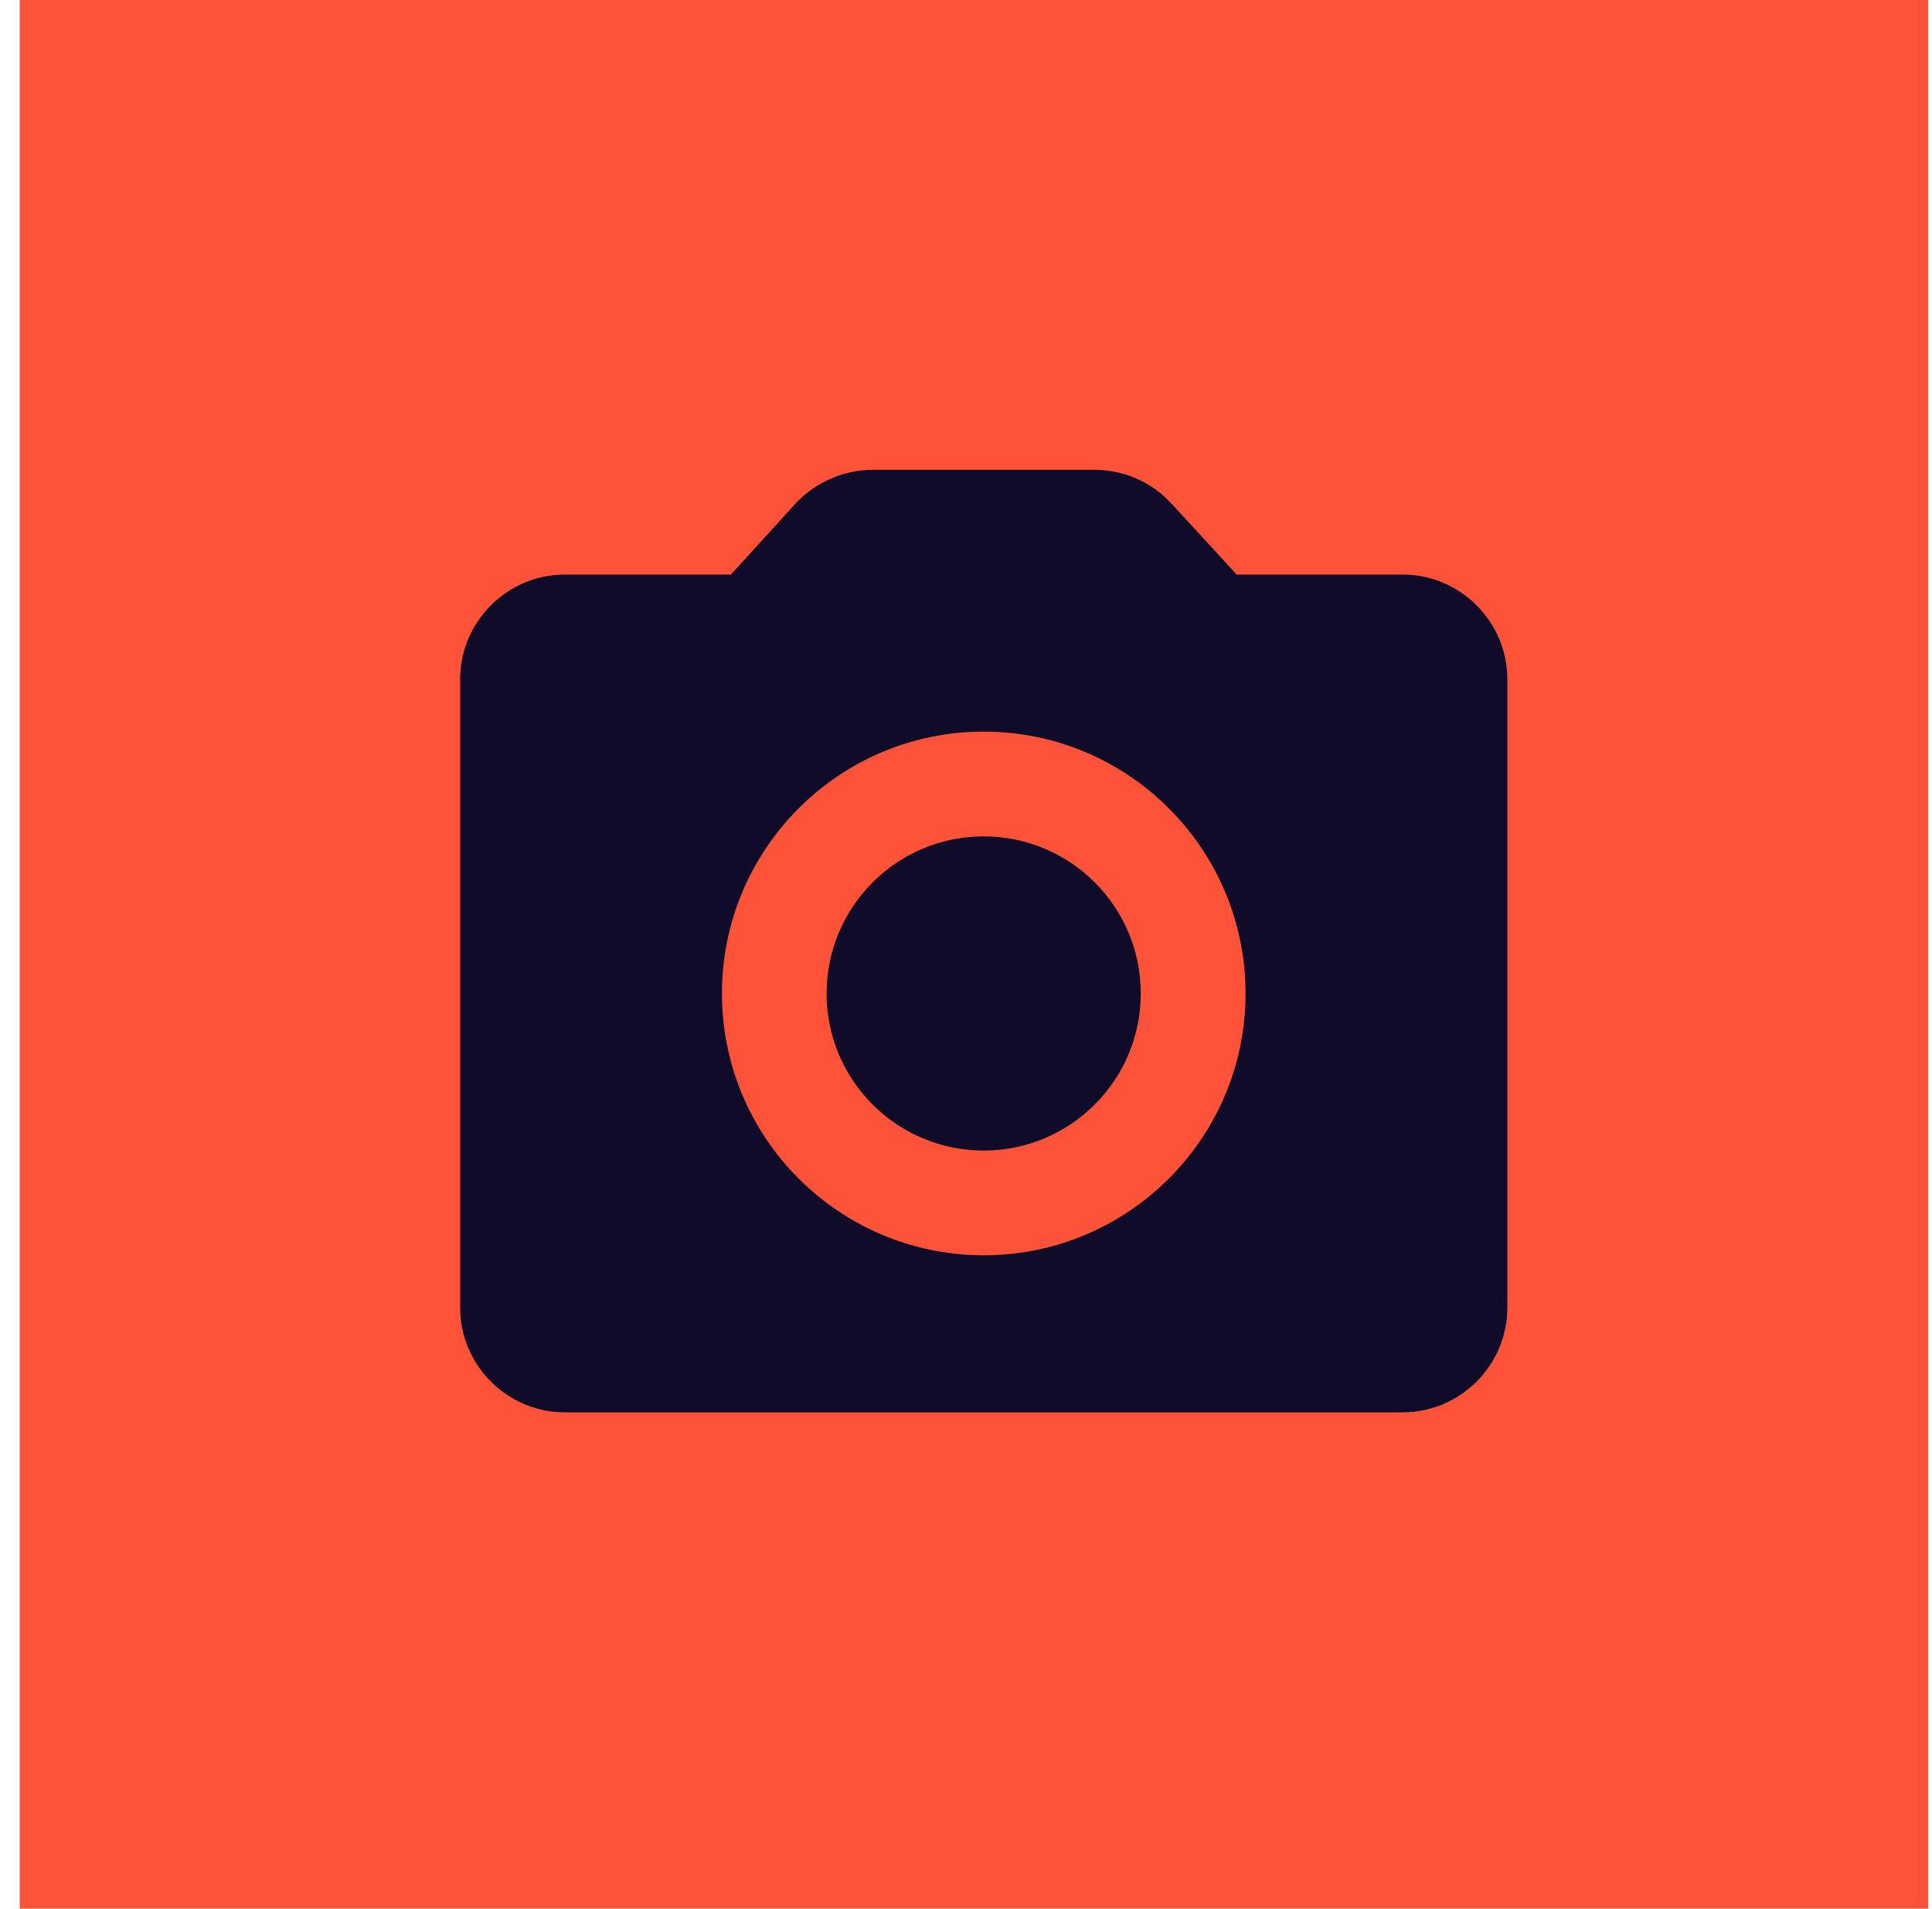 <?xml version="1.0" encoding="UTF-8"?> <svg xmlns="http://www.w3.org/2000/svg" width="82" height="81" viewBox="0 0 82 81" fill="none"> <rect x="0.839" width="81" height="81" fill="#FF5339"></rect> <path d="M41.75 48.829C45.432 48.829 48.417 45.844 48.417 42.162C48.417 38.48 45.432 35.495 41.75 35.495C38.068 35.495 35.083 38.48 35.083 42.162C35.083 45.844 38.068 48.829 41.75 48.829Z" fill="#100B28"></path> <path d="M59.532 24.383H52.487L49.731 21.383C49.317 20.928 48.813 20.565 48.25 20.317C47.688 20.068 47.08 19.939 46.465 19.939H37.042C35.798 19.939 34.597 20.472 33.753 21.383L31.02 24.383H23.975C21.53 24.383 19.53 26.383 19.53 28.828V55.496C19.53 57.94 21.53 59.94 23.975 59.94H59.532C61.976 59.94 63.976 57.94 63.976 55.496V28.828C63.976 26.383 61.976 24.383 59.532 24.383ZM41.753 53.273C35.62 53.273 30.642 48.295 30.642 42.162C30.642 36.028 35.62 31.05 41.753 31.05C47.887 31.05 52.865 36.028 52.865 42.162C52.865 48.295 47.887 53.273 41.753 53.273Z" fill="#100B28"></path> </svg> 